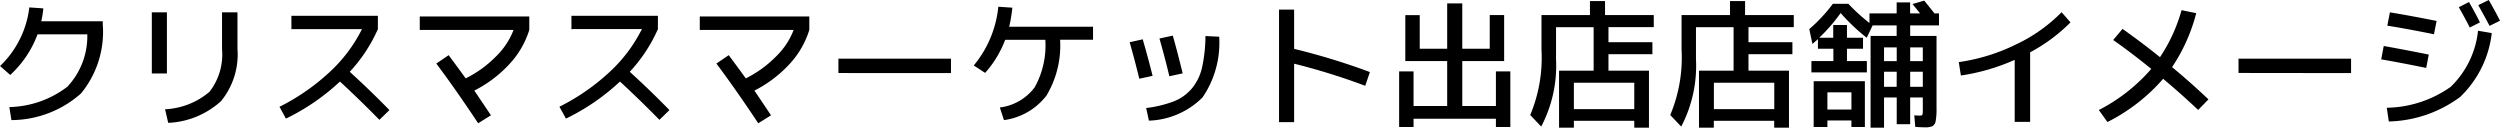 <svg xmlns="http://www.w3.org/2000/svg" width="145.704" height="7.44"><path d="M5.088 2h-2.9A6.063 6.063 0 01.596 4.368l-.592-.52a5.592 5.592 0 001.152-1.564A5.561 5.561 0 001.708.432l.816.056a5.249 5.249 0 01-.12.752h3.584v.16A5.654 5.654 0 014.72 5.448 6.157 6.157 0 01.664 7l-.12-.76a5.759 5.759 0 003.384-1.188A4.3 4.3 0 005.088 2zM13.84.72v2.12a4.3 4.3 0 01-.96 3.056A4.886 4.886 0 019.804 7.16l-.184-.792a4.308 4.308 0 002.592-1.02 3.54 3.54 0 00.728-2.484V.72zM8.848 4.28V.72h.88v3.56zm8.136-2.584V.92h5.04v.776a8.93 8.93 0 01-1.64 2.488q1.208 1.1 2.312 2.232l-.584.568q-1.152-1.176-2.3-2.232a12.622 12.622 0 01-3.148 2.16l-.376-.688a12.47 12.47 0 002.928-2.028 8.642 8.642 0 001.88-2.5zm7.48.048V.96h6.384v.784a5.172 5.172 0 01-1.144 1.976 7.245 7.245 0 01-2.06 1.56q.16.232.968 1.44l-.744.464q-1.3-1.96-2.44-3.48l.72-.488q.72.968.992 1.352a6.511 6.511 0 001.748-1.26 4.307 4.307 0 001.044-1.564zm8.84-.048V.92h5.04v.776a8.93 8.93 0 01-1.64 2.488q1.208 1.1 2.312 2.232l-.584.568q-1.152-1.176-2.3-2.232a12.622 12.622 0 01-3.148 2.16l-.38-.692a12.47 12.47 0 002.928-2.028 8.642 8.642 0 001.88-2.5zm7.48.048V.96h6.384v.784a5.172 5.172 0 01-1.14 1.976 7.245 7.245 0 01-2.06 1.56q.16.232.968 1.44l-.744.464q-1.3-1.96-2.44-3.48l.72-.488q.72.968.992 1.352a6.511 6.511 0 001.748-1.26 4.307 4.307 0 001.044-1.564zm8.08 2.512V3.42h6.56v.84zm14.84-2.7v.76h-1.92a5.656 5.656 0 01-.788 3.244A3.743 3.743 0 0158.512 7l-.24-.736a2.994 2.994 0 002.032-1.176 5.036 5.036 0 00.62-2.768h-2.34a6.207 6.207 0 01-1.168 1.928l-.664-.432A6.346 6.346 0 0058.184.392L59 .448a7.912 7.912 0 01-.184 1.112zm6.552.544l.8.04a5.634 5.634 0 01-.972 3.54 4.641 4.641 0 01-3.124 1.352l-.16-.736a6.828 6.828 0 001.62-.392 2.655 2.655 0 001.044-.748 2.917 2.917 0 00.592-1.216 8.767 8.767 0 00.2-1.836zm-4.416.36l.76-.168q.288.984.576 2.128l-.776.168q-.256-1.052-.56-2.124zm1.736-.216l.776-.168q.264.92.576 2.2l-.776.168q-.248-1.044-.576-2.196zM74.544.56h.88v2.288A38.814 38.814 0 0179.84 4.2l-.272.8a37.929 37.929 0 00-4.144-1.288V7.12h-.88zm7.36.32h.84v1.96h1.6V.2h.88v2.64h1.6V.88h.84v2.68h-2.44v2.616h1.96V4.16h.84V7.4h-.84v-.48h-4.8v.48h-.84V4.16h.84v2.016h1.96V3.56h-2.44zm9.824 5.48h3.52V4.82h-3.52zM93.544.88h2.84v.7h-2.64v.88h2.56v.7h-2.56v.96h2.36v3.32h-.856v-.4h-3.52v.4h-.864V4.12h2.016V1.584h-2.192V3.44a7.639 7.639 0 01-.864 3.936l-.64-.672a8.643 8.643 0 00.656-3.824v-2h2.824V.064h.88zm6.344 5.48h3.52V4.82h-3.52zm1.816-5.48h2.84v.7h-2.64v.88h2.56v.7h-2.56v.96h2.36v3.32h-.86v-.4h-3.52v.4h-.864V4.12h2.016V1.584h-2.192V3.44a7.639 7.639 0 01-.86 3.936l-.64-.672a8.643 8.643 0 00.66-3.824v-2h2.824V.064h.88zm6.2 4.5h-1.4v1.004h1.4zm3.424-1.2v.88h.736v-.88zm0-.616h.736v-.8h-.736zm-.784.616h-.74v.88h.736zm0-.616v-.8h-.74v.8zm-1.74.656h-3.232v-.66h1.28v-.72h-.9v-.56q-.12.112-.32.28l-.184-.864A9.2 9.2 0 00106.824.22h.9a10.647 10.647 0 001.232 1.12V.78h1.584V.14h.784v.64h.58q-.32-.4-.44-.544l.68-.2q.208.248.6.744h.264v.7h-1.68v.616h1.536v4.208a3.748 3.748 0 01-.052.756.419.419 0 01-.184.292 1.066 1.066 0 01-.468.068q-.2 0-.536-.024l-.056-.676a2.95 2.95 0 00.336.016q.112 0 .136-.048a1.169 1.169 0 00.024-.328v-.68h-.736v1.56h-.784V5.68h-.74v1.76h-.784V2.096h1.52V1.48h-1.4l-.344.72a11.371 11.371 0 01-1.52-1.44 10.167 10.167 0 01-1.248 1.44h.816v-.744h.8V2.2h.936v.64h-.936v.72h1.16zm-3.1.512h2.984V7.4h-.784v-.38h-1.4v.38h-.8zm8.456-1.112a11.105 11.105 0 003.324-1.024 9.227 9.227 0 002.668-1.884l.52.592a9.844 9.844 0 01-2.352 1.744v4.056h-.9V3.488a11.9 11.9 0 01-3.136.912zm11.216.392q-1.216-.984-2.216-1.68l.544-.648q1.088.768 2.184 1.648a9.482 9.482 0 001.256-2.74l.856.176a10.256 10.256 0 01-1.408 3.144q1.112.92 2.12 1.88l-.6.616q-.92-.872-2.04-1.816a10.569 10.569 0 01-3.248 2.52l-.5-.7a10.214 10.214 0 003.052-2.392zm5.088.24V3.42h6.56v.84zm13.96-2.46l.8.136a6.117 6.117 0 01-1.84 3.72 7.261 7.261 0 01-4.16 1.432l-.12-.8a6.629 6.629 0 003.728-1.22 5.328 5.328 0 001.592-3.268zM143.304.42l.592-.3q.336.576.64 1.184l-.592.3q-.288-.564-.64-1.184zM144.44.3l.608-.3q.376.648.656 1.208l-.608.3q-.24-.46-.656-1.204zm-5.512 2.38q1.08.192 2.624.5l-.148.78q-1.456-.3-2.624-.5zm.36-1.96q1.136.184 2.72.5l-.152.776q-1.584-.32-2.72-.5z"/></svg>
